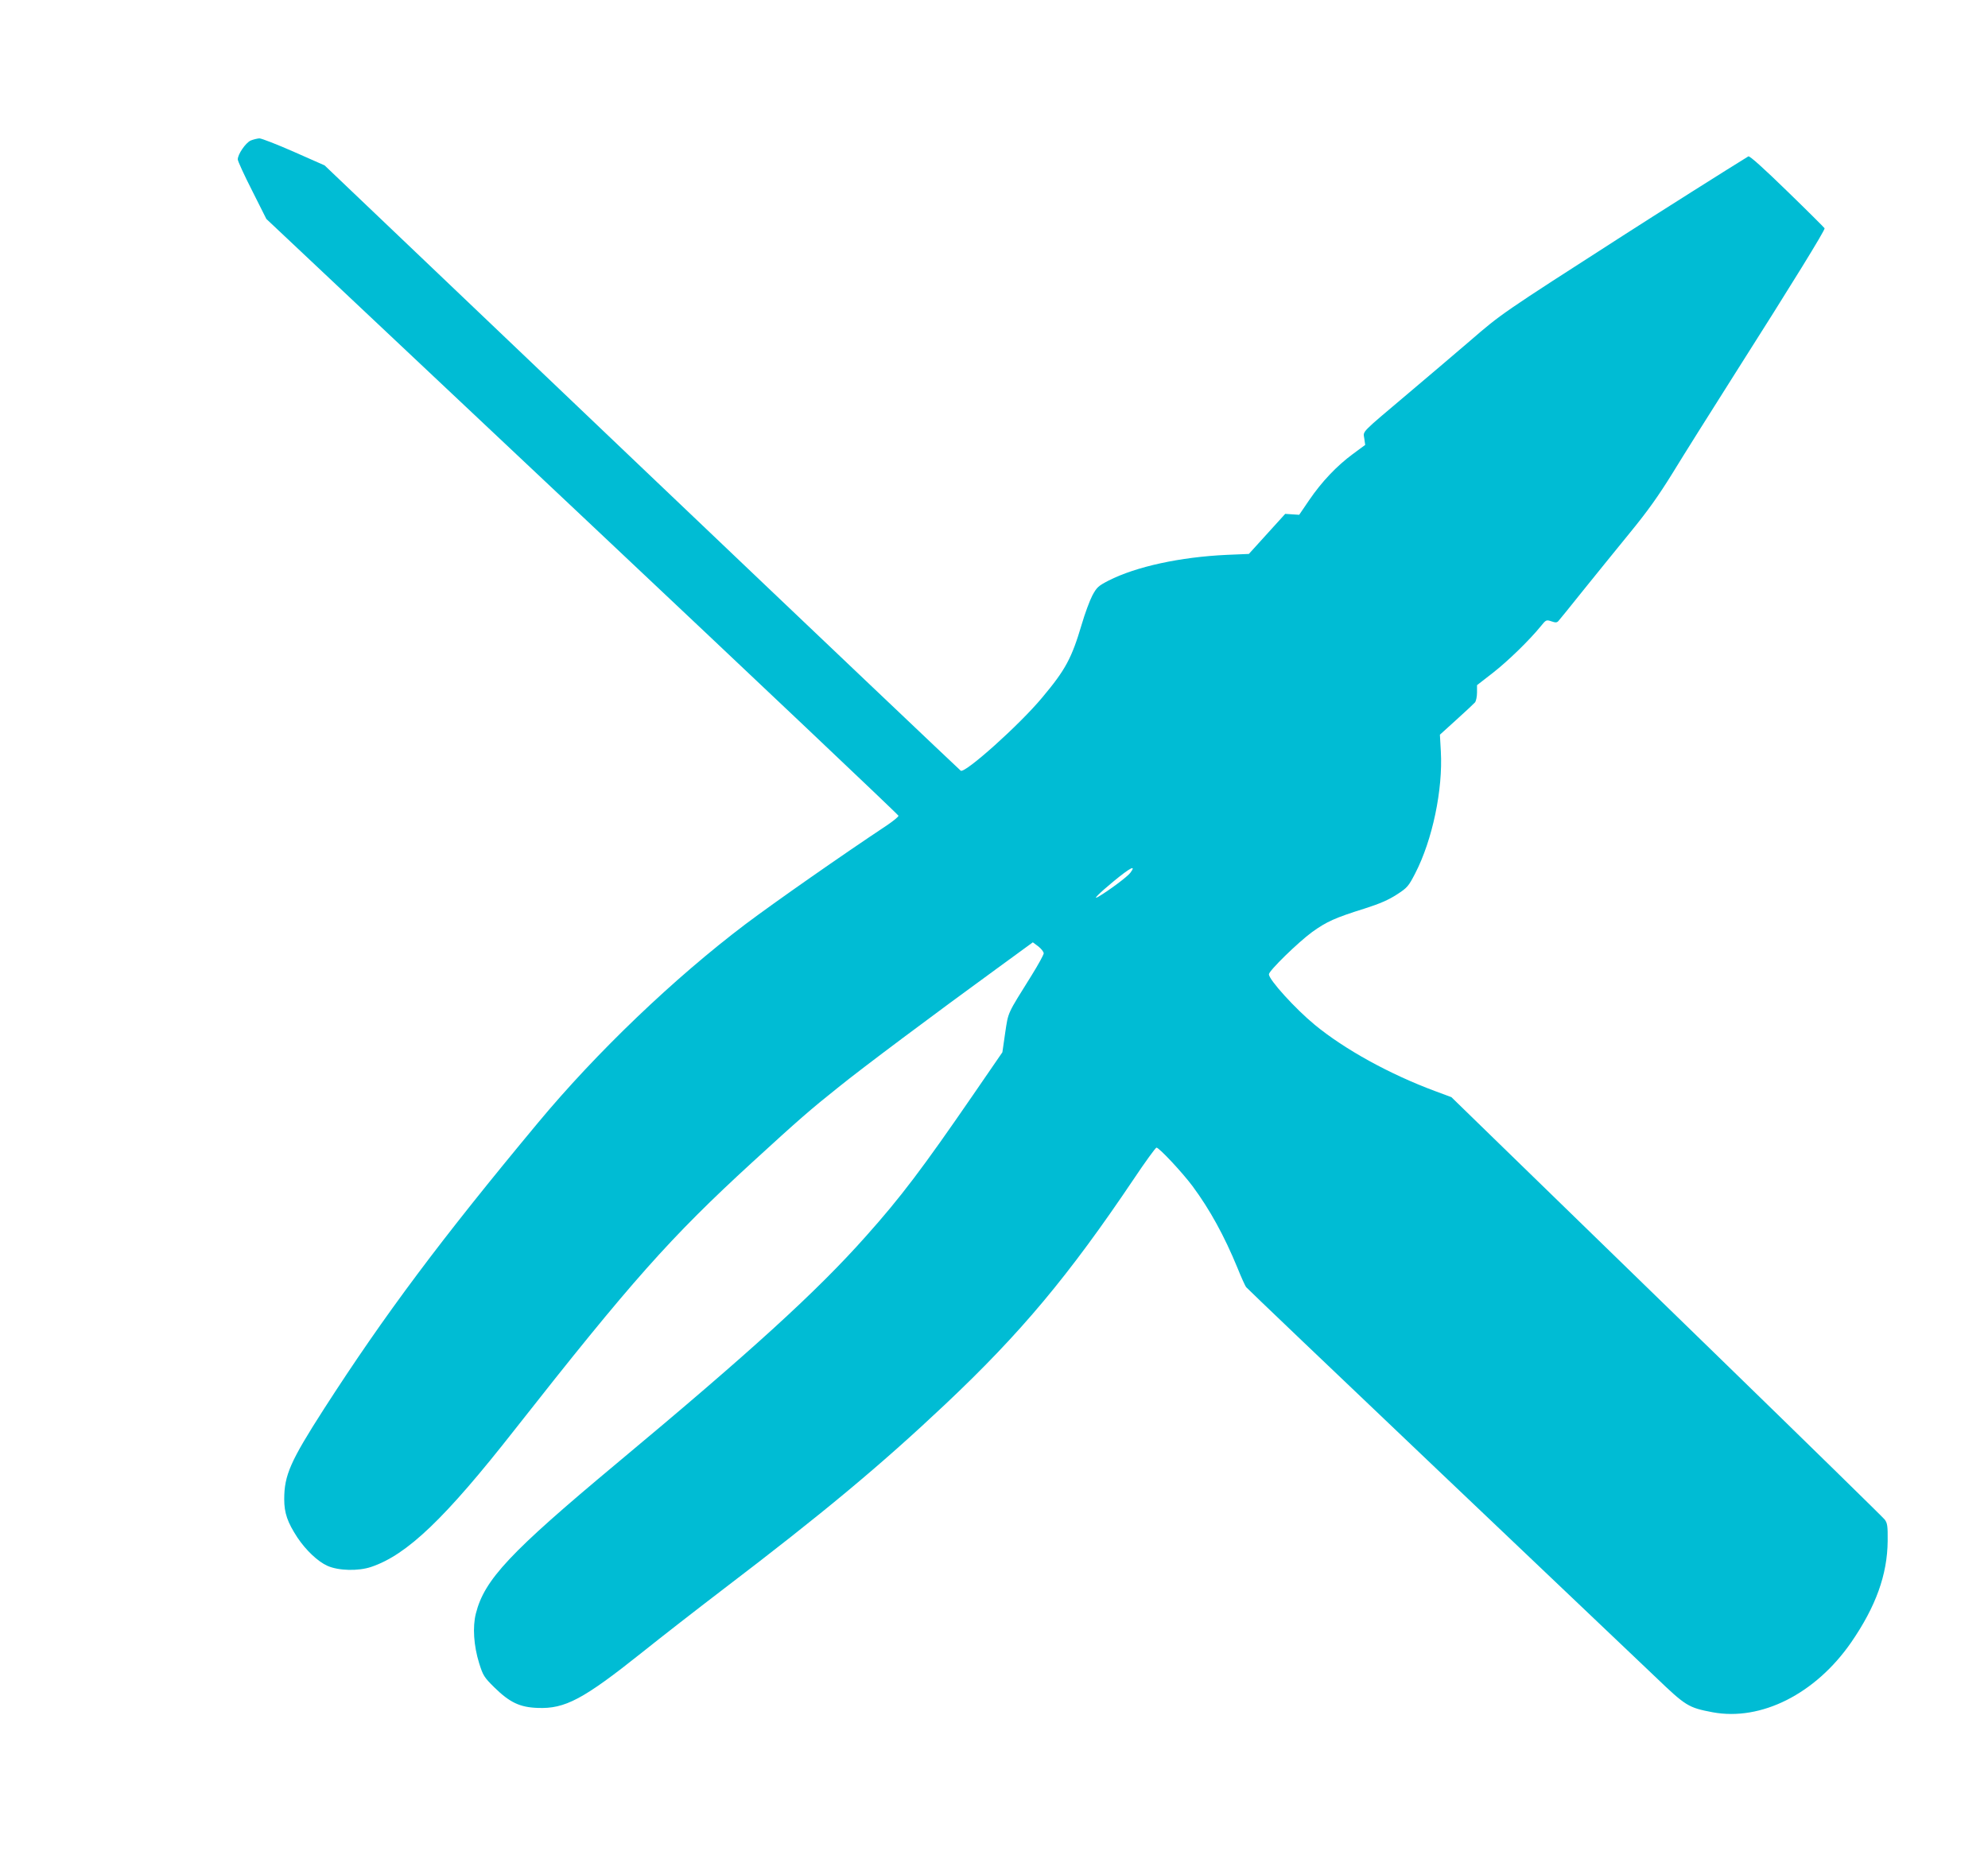 <?xml version="1.0" standalone="no"?>
<!DOCTYPE svg PUBLIC "-//W3C//DTD SVG 20010904//EN"
 "http://www.w3.org/TR/2001/REC-SVG-20010904/DTD/svg10.dtd">
<svg version="1.0" xmlns="http://www.w3.org/2000/svg"
 width="1280pt" height="1192pt" viewBox="0 0 1280 1192"
 preserveAspectRatio="xMidYMid meet">
<g transform="translate(0,1192) scale(0.1,-0.1)"
fill="#00bcd4" stroke="none">
<path d="M1614 11015 c-33 -15 -84 -90 -83 -122 0 -10 41 -100 92 -200 l92
-183 2035 -1916 c1119 -1054 2035 -1921 2035 -1927 0 -7 -34 -34 -75 -62 -285
-189 -724 -496 -910 -636 -460 -348 -958 -824 -1337 -1280 -627 -754 -985
-1233 -1376 -1840 -217 -338 -257 -428 -257 -583 0 -89 21 -149 85 -247 55
-82 131 -154 193 -182 72 -32 199 -35 282 -7 231 78 475 311 925 885 750 954
1000 1236 1529 1721 299 274 376 341 557 485 152 123 615 469 1012 758 l237
173 35 -26 c19 -15 35 -35 35 -45 0 -9 -35 -73 -78 -142 -159 -255 -149 -232
-170 -370 l-18 -125 -189 -275 c-326 -474 -465 -658 -689 -909 -317 -357 -741
-743 -1606 -1464 -688 -574 -851 -748 -906 -966 -22 -86 -14 -207 21 -320 25
-79 31 -90 98 -156 99 -97 164 -128 279 -132 176 -7 293 55 673 358 121 97
355 279 520 405 647 493 1012 797 1430 1191 489 461 796 829 1215 1452 74 111
140 201 146 202 17 0 165 -158 233 -249 111 -150 204 -320 288 -524 25 -62 50
-118 57 -126 6 -8 560 -537 1231 -1175 671 -638 1301 -1237 1401 -1332 199
-191 214 -200 371 -230 312 -58 662 118 892 450 159 231 233 436 235 653 1 97
-2 115 -19 138 -11 14 -492 485 -1070 1047 -577 561 -1201 1168 -1385 1347
l-335 326 -105 39 c-291 108 -582 268 -775 427 -124 102 -295 290 -295 325 0
23 188 206 278 272 93 67 148 92 340 152 97 31 152 55 206 90 68 44 75 53 118
136 111 215 179 540 165 786 l-6 107 107 97 c59 53 113 104 120 112 6 9 12 37
12 63 l0 47 103 80 c97 76 233 208 308 300 33 41 35 42 68 31 26 -9 35 -9 45
2 7 8 80 97 161 199 82 102 217 268 300 370 113 138 183 236 275 385 67 110
250 401 406 647 361 568 576 917 572 928 -2 4 -110 112 -241 239 -152 148
-242 229 -250 224 -97 -59 -610 -383 -810 -512 -780 -501 -781 -502 -981 -675
-105 -90 -285 -243 -400 -340 -310 -262 -289 -240 -282 -289 l6 -42 -80 -59
c-103 -76 -200 -178 -281 -297 l-64 -94 -45 3 -45 3 -117 -129 -117 -129 -143
-6 c-299 -14 -582 -75 -761 -166 -65 -34 -75 -42 -104 -96 -17 -33 -48 -116
-68 -185 -65 -219 -104 -292 -254 -471 -146 -176 -496 -489 -525 -472 -7 5
-932 883 -2055 1953 l-2041 1945 -197 87 c-109 48 -209 87 -223 87 -14 -1 -39
-7 -56 -14z m5664 -4715 c-18 -25 -139 -115 -207 -155 -40 -23 6 23 98 99 109
90 149 110 109 56z"/>
</g>
</svg>
